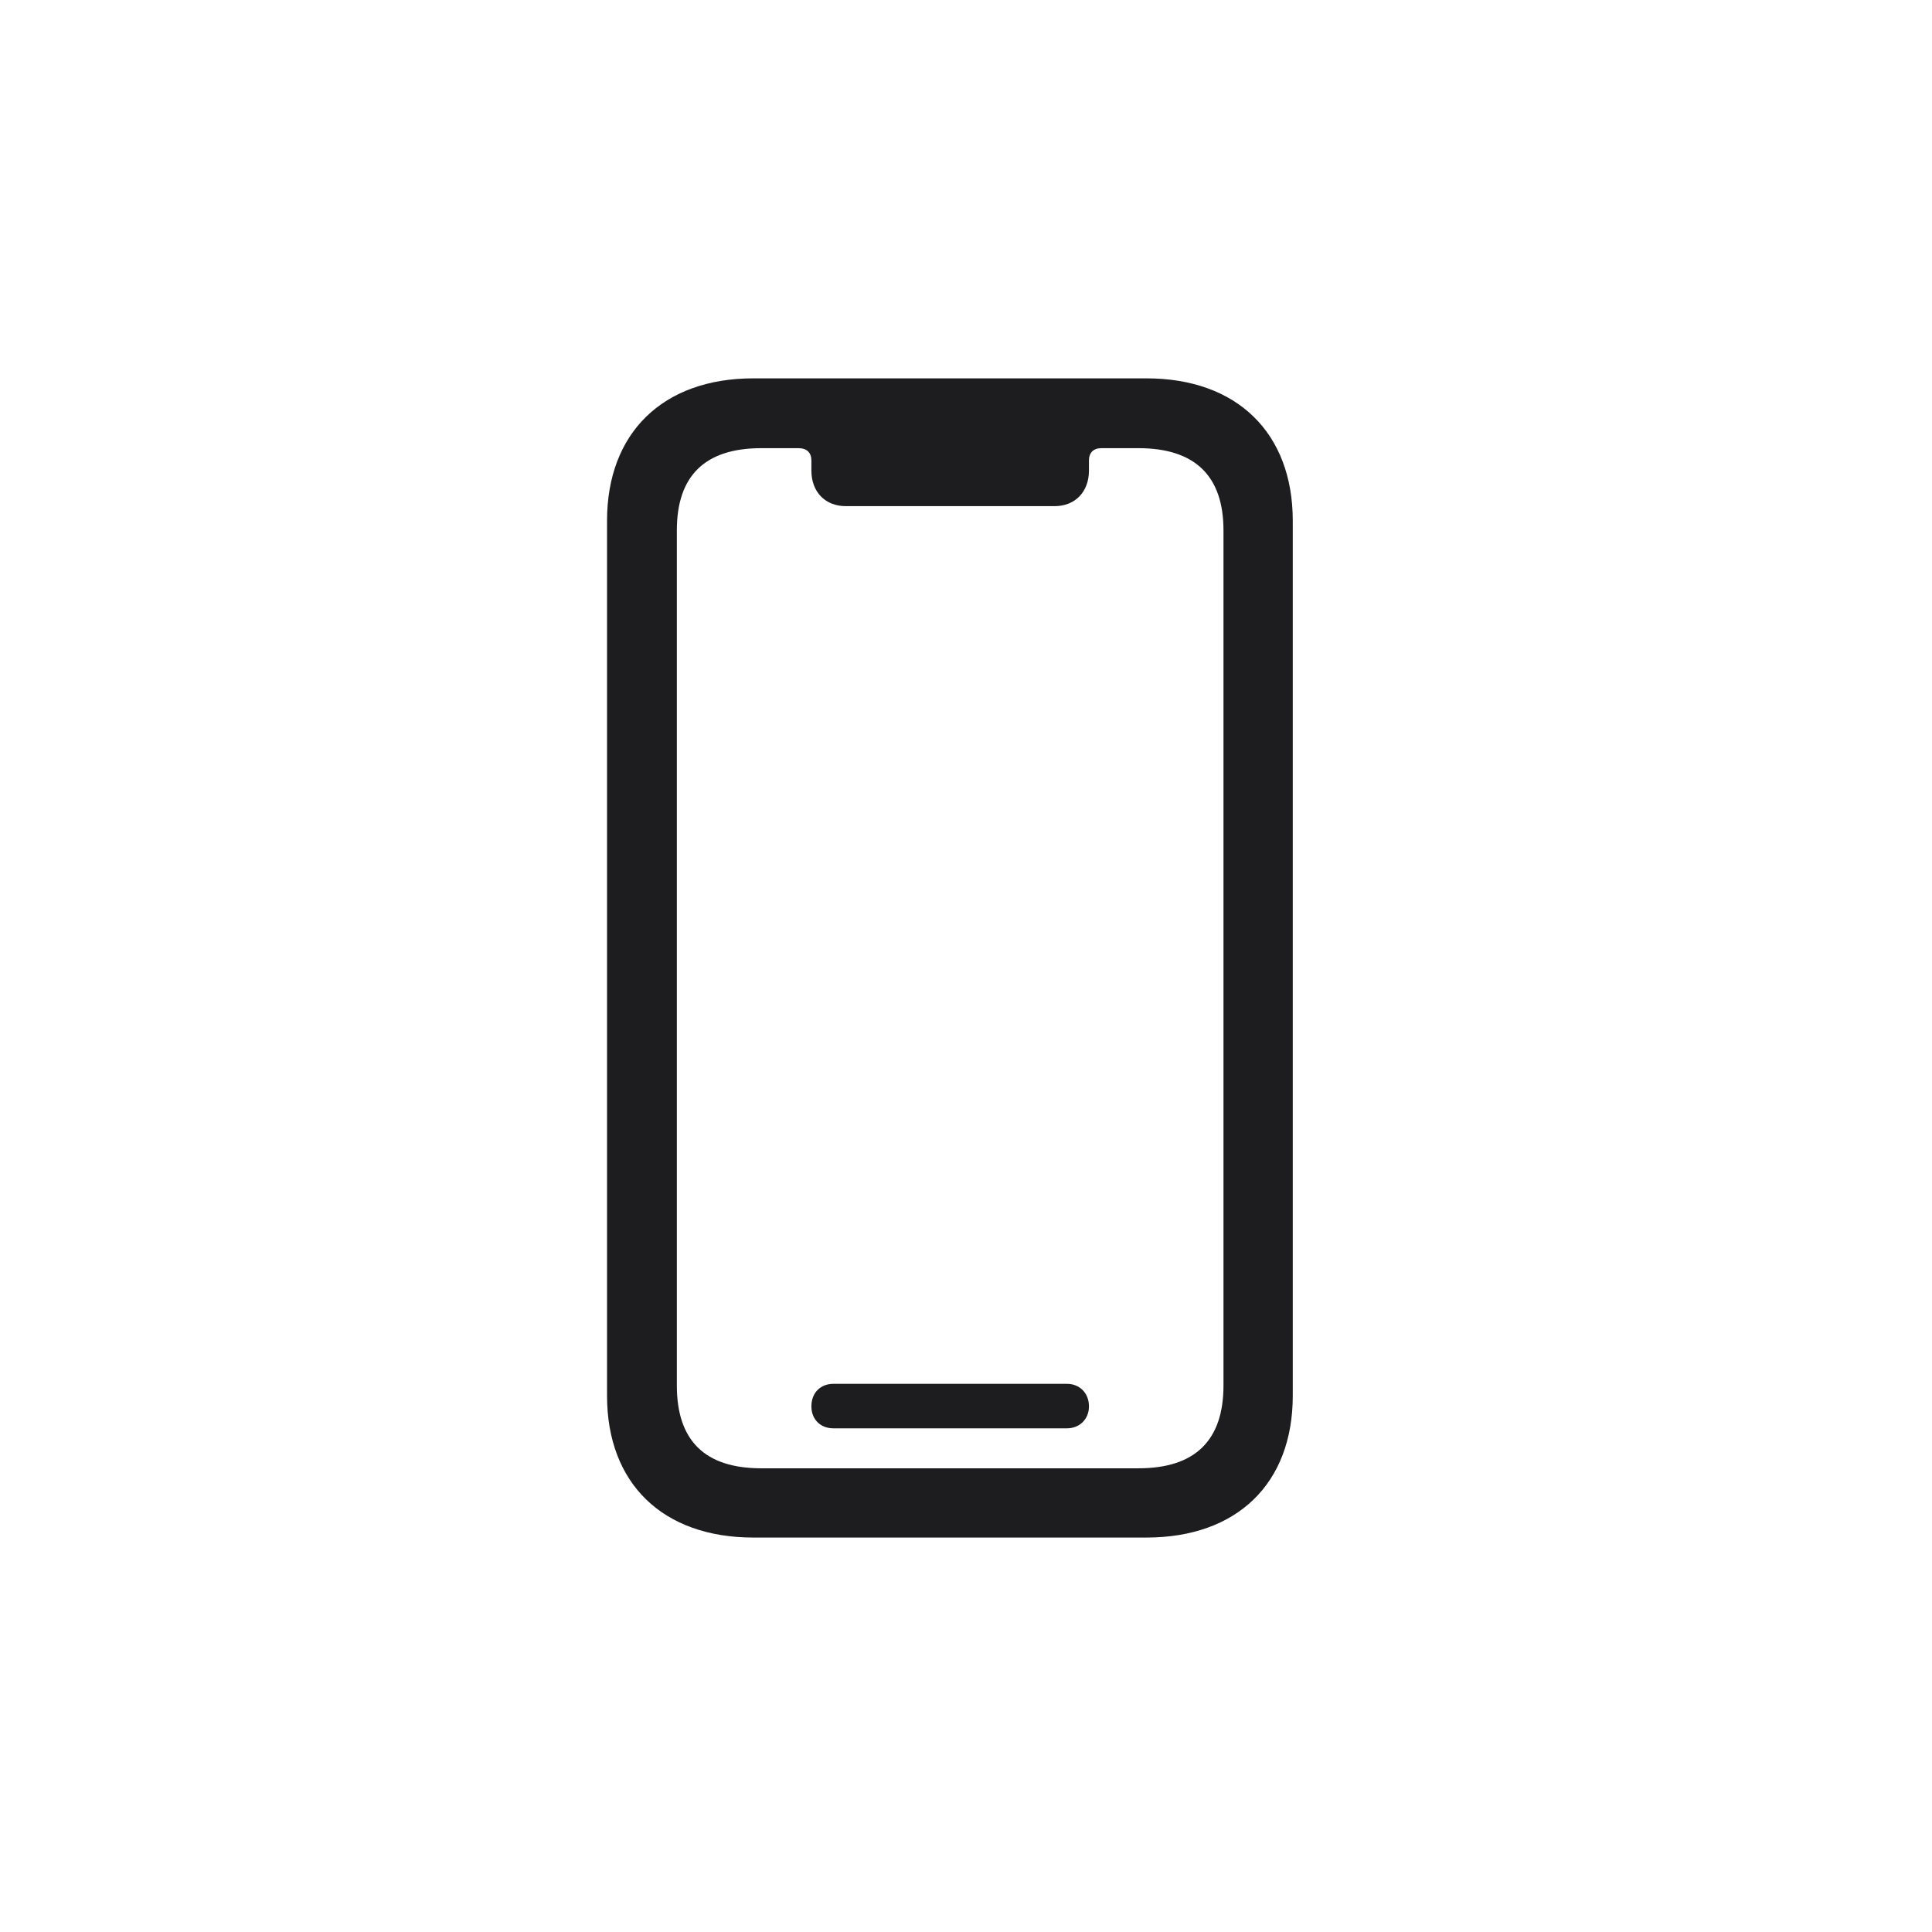 <svg height="120" viewBox="0 0 120 120" width="120" xmlns="http://www.w3.org/2000/svg"><path d="m71.204 95.5c5.63 0 9.092-3.357 9.092-8.812v-54.341c0-5.455-3.462-8.847-9.092-8.847h-24.408c-5.63 0-9.092 3.392-9.092 8.847v54.341c0 5.455 3.462 8.812 9.092 8.812zm-.49-4.301h-23.429c-3.497 0-5.245-1.713-5.245-5.14v-53.117c0-3.392 1.748-5.105 5.245-5.105h2.308c.525 0 .804.28.804.769v.629c0 1.294.839 2.203 2.133 2.203h12.973c1.294 0 2.133-.909 2.133-2.203v-.629c0-.49.28-.769.769-.769h2.308c3.497 0 5.28 1.713 5.28 5.105v53.117c0 3.427-1.783 5.14-5.28 5.14zm-4.441-2.483c.769 0 1.364-.559 1.364-1.364 0-.839-.594-1.399-1.364-1.399h-14.512c-.804 0-1.364.559-1.364 1.399 0 .804.559 1.364 1.364 1.364z" fill="#1d1d1f"/></svg>